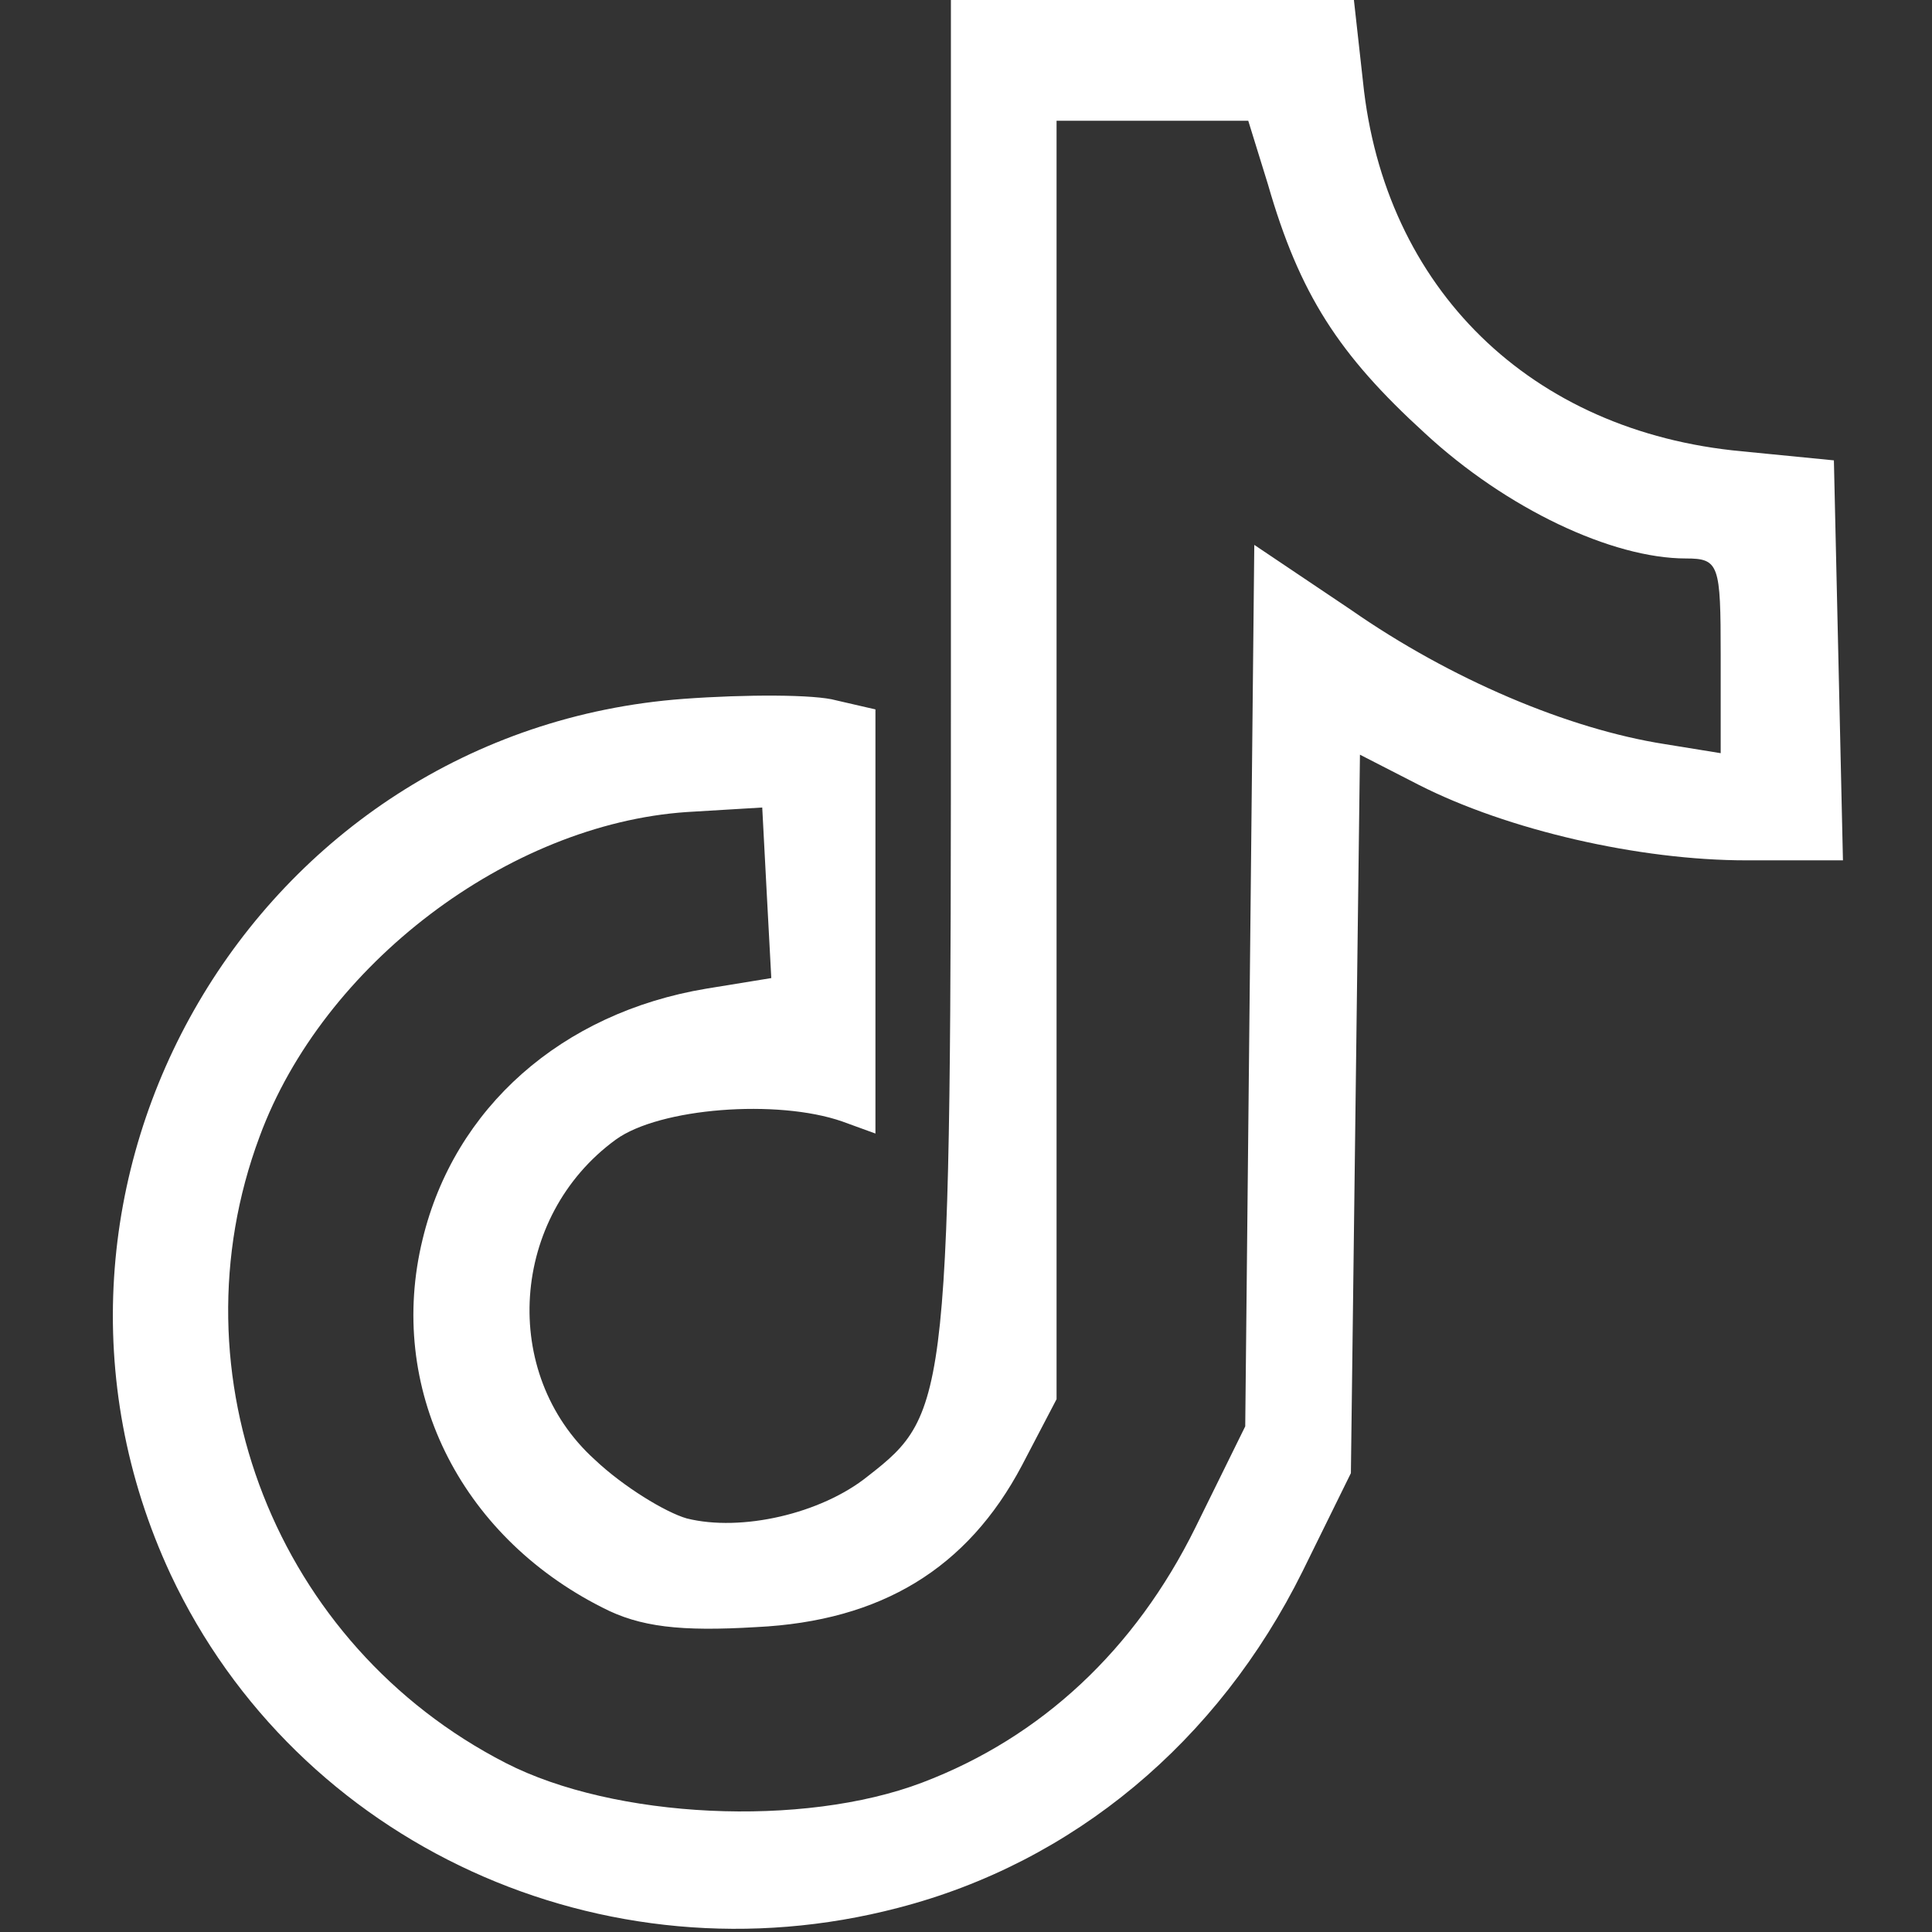 <?xml version="1.0" standalone="no"?>
<!DOCTYPE svg PUBLIC "-//W3C//DTD SVG 20010904//EN"
 "http://www.w3.org/TR/2001/REC-SVG-20010904/DTD/svg10.dtd">
<svg version="1.0" xmlns="http://www.w3.org/2000/svg"
 width="128pt" height="128pt" viewBox="0 0 128 128"
 preserveAspectRatio="xMidYMid meet">

<rect x="0" y="0" width="128" height="128" fill="#333333" stroke="none"/>

<g transform="translate(0,128) scale(0.1,-0.1)"
fill="#ffffff" stroke="none">
<path d="M630 835 c0 -483 -1 -491 -55 -533 -31 -25 -84 -37 -120 -28 -14 4
-42 21 -61 39 -63 57 -56 161 14 212 29 21 107 27 150 12 l22 -8 0 140 0 141
-26 6 c-14 4 -60 4 -101 1 -284 -21 -460 -322 -340 -580 84 -179 287 -272 482
-221 116 30 212 110 268 223 l32 65 3 238 3 238 39 -20 c59 -30 146 -50 217
-50 l64 0 -3 133 -3 132 -61 6 c-140 13 -237 108 -251 245 l-6 54 -133 0 -134
0 0 -445z m210 323 c21 -73 47 -113 104 -165 54 -50 124 -83 173 -83 22 0 23
-4 23 -64 l0 -65 -37 6 c-64 10 -142 43 -208 89 l-64 43 -3 -292 -3 -292 -33
-67 c-40 -81 -102 -139 -181 -169 -79 -30 -204 -24 -276 13 -152 78 -222 257
-163 415 42 114 165 207 283 215 l50 3 3 -57 3 -56 -43 -7 c-96 -16 -167 -79
-188 -166 -24 -98 24 -196 119 -244 25 -13 52 -16 102 -13 83 4 140 39 176
107 l23 44 0 424 0 423 63 0 64 0 13 -42z"/>
</g>
</svg>
